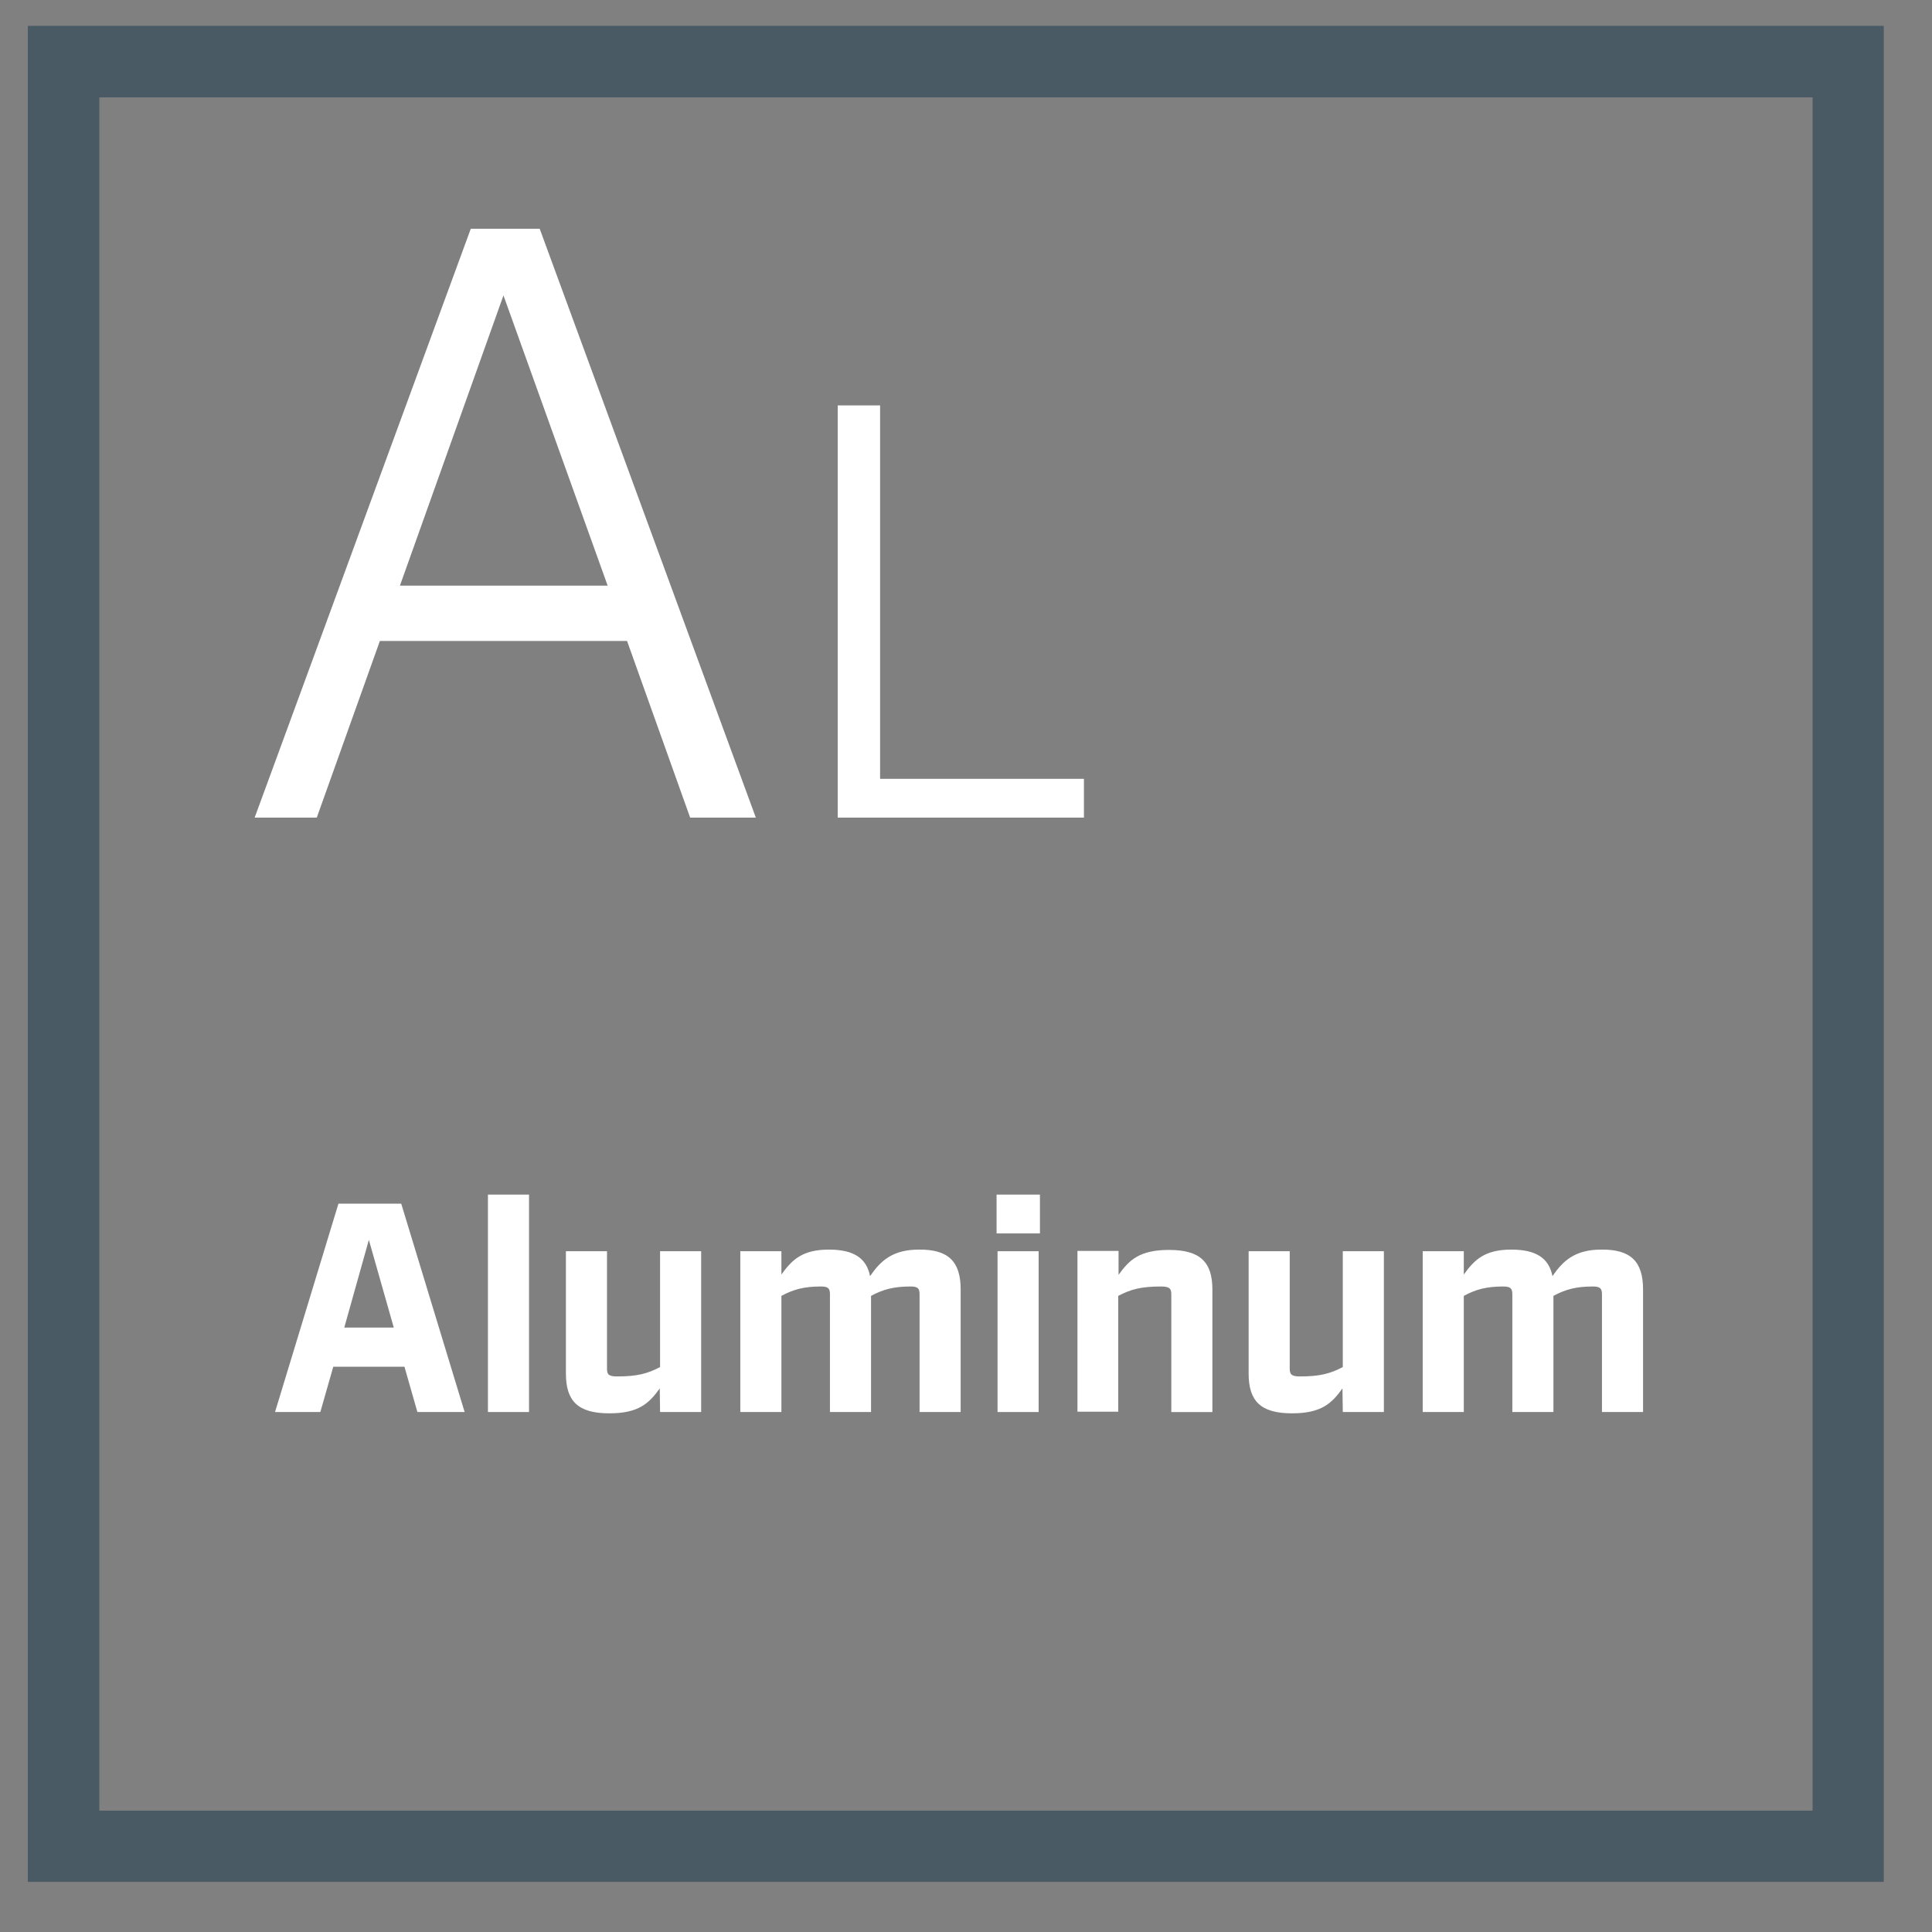 <?xml version="1.0" encoding="utf-8"?>
<!-- Generator: Adobe Illustrator 25.4.1, SVG Export Plug-In . SVG Version: 6.00 Build 0)  -->
<svg version="1.1" id="Layer_1" xmlns="http://www.w3.org/2000/svg" xmlns:xlink="http://www.w3.org/1999/xlink" x="0px" y="0px"
	 viewBox="0 0 597.1 597.1" style="enable-background:new 0 0 597.1 597.1;" xml:space="preserve">
<rect x="0" y="0" width="597.1" height="597.1" fill="#808080" stroke="none"/>
<style type="text/css">
	.st0{display:none;}
	.st1{display:inline;fill:#E6E7E8;}
	.st2{fill-rule:evenodd;clip-rule:evenodd;fill:#495A65;}
	.st3{fill:#FFFFFF;}
</style>
<g id="Layer_2_00000120520390411871507590000013123949304952559007_" class="st0">
	<rect class="st1" width="597.1" height="597.1"/>
</g>
<g id="Layer_1_00000175282234058015618230000014665360083061972924_">
	<path class="st2" d="M560.2,30.1H30.7v529.5h529.5V30.1z M8.6,8v573.6h573.6V8H8.6z"/>
	<g>
		<path class="st3" d="M117.4,198.1l-19.5,54.6H78.7l66.8-182h21.3l66.8,182h-20.3l-19.5-54.6H117.4z M155.6,91.3l-32,89.7h64.2
			L155.6,91.3z"/>
		<path class="st3" d="M272,125.3v115.4h63v12h-76.1V125.3H272z"/>
	</g>
	<g>
		<path class="st3" d="M103,422.4l-4,14h-14l19.6-64.4H124l19.6,64.4H129l-4-14H103z M114,383.2l-7.6,27.1h15.3L114,383.2z"/>
		<path class="st3" d="M163.5,369.2v67.2h-12.7v-67.2H163.5z"/>
		<path class="st3" d="M203.9,429.1c-3.3,4.6-6.5,7.7-15.6,7.7c-9.7,0-13.4-3.8-13.4-12.3v-37.8h12.7V423c0,1.8,0.5,2.4,3.2,2.4
			c6.2,0,9.4-0.9,13.2-2.9v-35.8h12.7v49.7h-12.7L203.9,429.1L203.9,429.1z"/>
		<path class="st3" d="M296.9,398.5v37.9h-12.7v-36.4c0-1.8-0.5-2.4-2.8-2.4c-5.2,0-8.5,0.9-12.2,2.9v35.9h-12.7v-36.4
			c0-1.8-0.5-2.4-2.8-2.4c-5.2,0-8.5,0.9-12.2,2.9v35.9h-12.7v-49.7h12.7v7.2c3.3-4.6,6.5-7.7,14.7-7.7c7.6,0,11.6,2.6,12.7,8.2
			c3.3-4.8,7-8.2,15.1-8.2C293.1,386.1,296.9,389.9,296.9,398.5z"/>
		<path class="st3" d="M308,381.2v-12h13.4v12H308z M321,436.4h-12.7v-49.7H321V436.4z"/>
		<path class="st3" d="M345.7,394c3.3-4.6,6.5-7.7,15.6-7.7c9.7,0,13.4,3.8,13.4,12.3v37.8h-12.7V400c0-1.8-0.6-2.4-3.2-2.4
			c-6.2,0-9.4,0.9-13.2,2.9v35.8H333v-49.7h12.7L345.7,394L345.7,394z"/>
		<path class="st3" d="M414.9,429.1c-3.3,4.6-6.5,7.7-15.6,7.7c-9.7,0-13.4-3.8-13.4-12.3v-37.8h12.7V423c0,1.8,0.6,2.4,3.2,2.4
			c6.2,0,9.4-0.9,13.2-2.9v-35.8h12.7v49.7h-12.7L414.9,429.1L414.9,429.1z"/>
		<path class="st3" d="M507.8,398.5v37.9h-12.7v-36.4c0-1.8-0.6-2.4-2.8-2.4c-5.2,0-8.5,0.9-12.2,2.9v35.9h-12.7v-36.4
			c0-1.8-0.6-2.4-2.8-2.4c-5.2,0-8.5,0.9-12.2,2.9v35.9h-12.7v-49.7h12.7v7.2c3.3-4.6,6.5-7.7,14.7-7.7c7.6,0,11.6,2.6,12.7,8.2
			c3.3-4.8,7-8.2,15.1-8.2C504,386.1,507.8,389.9,507.8,398.5z"/>
	</g>
</g>
</svg>
